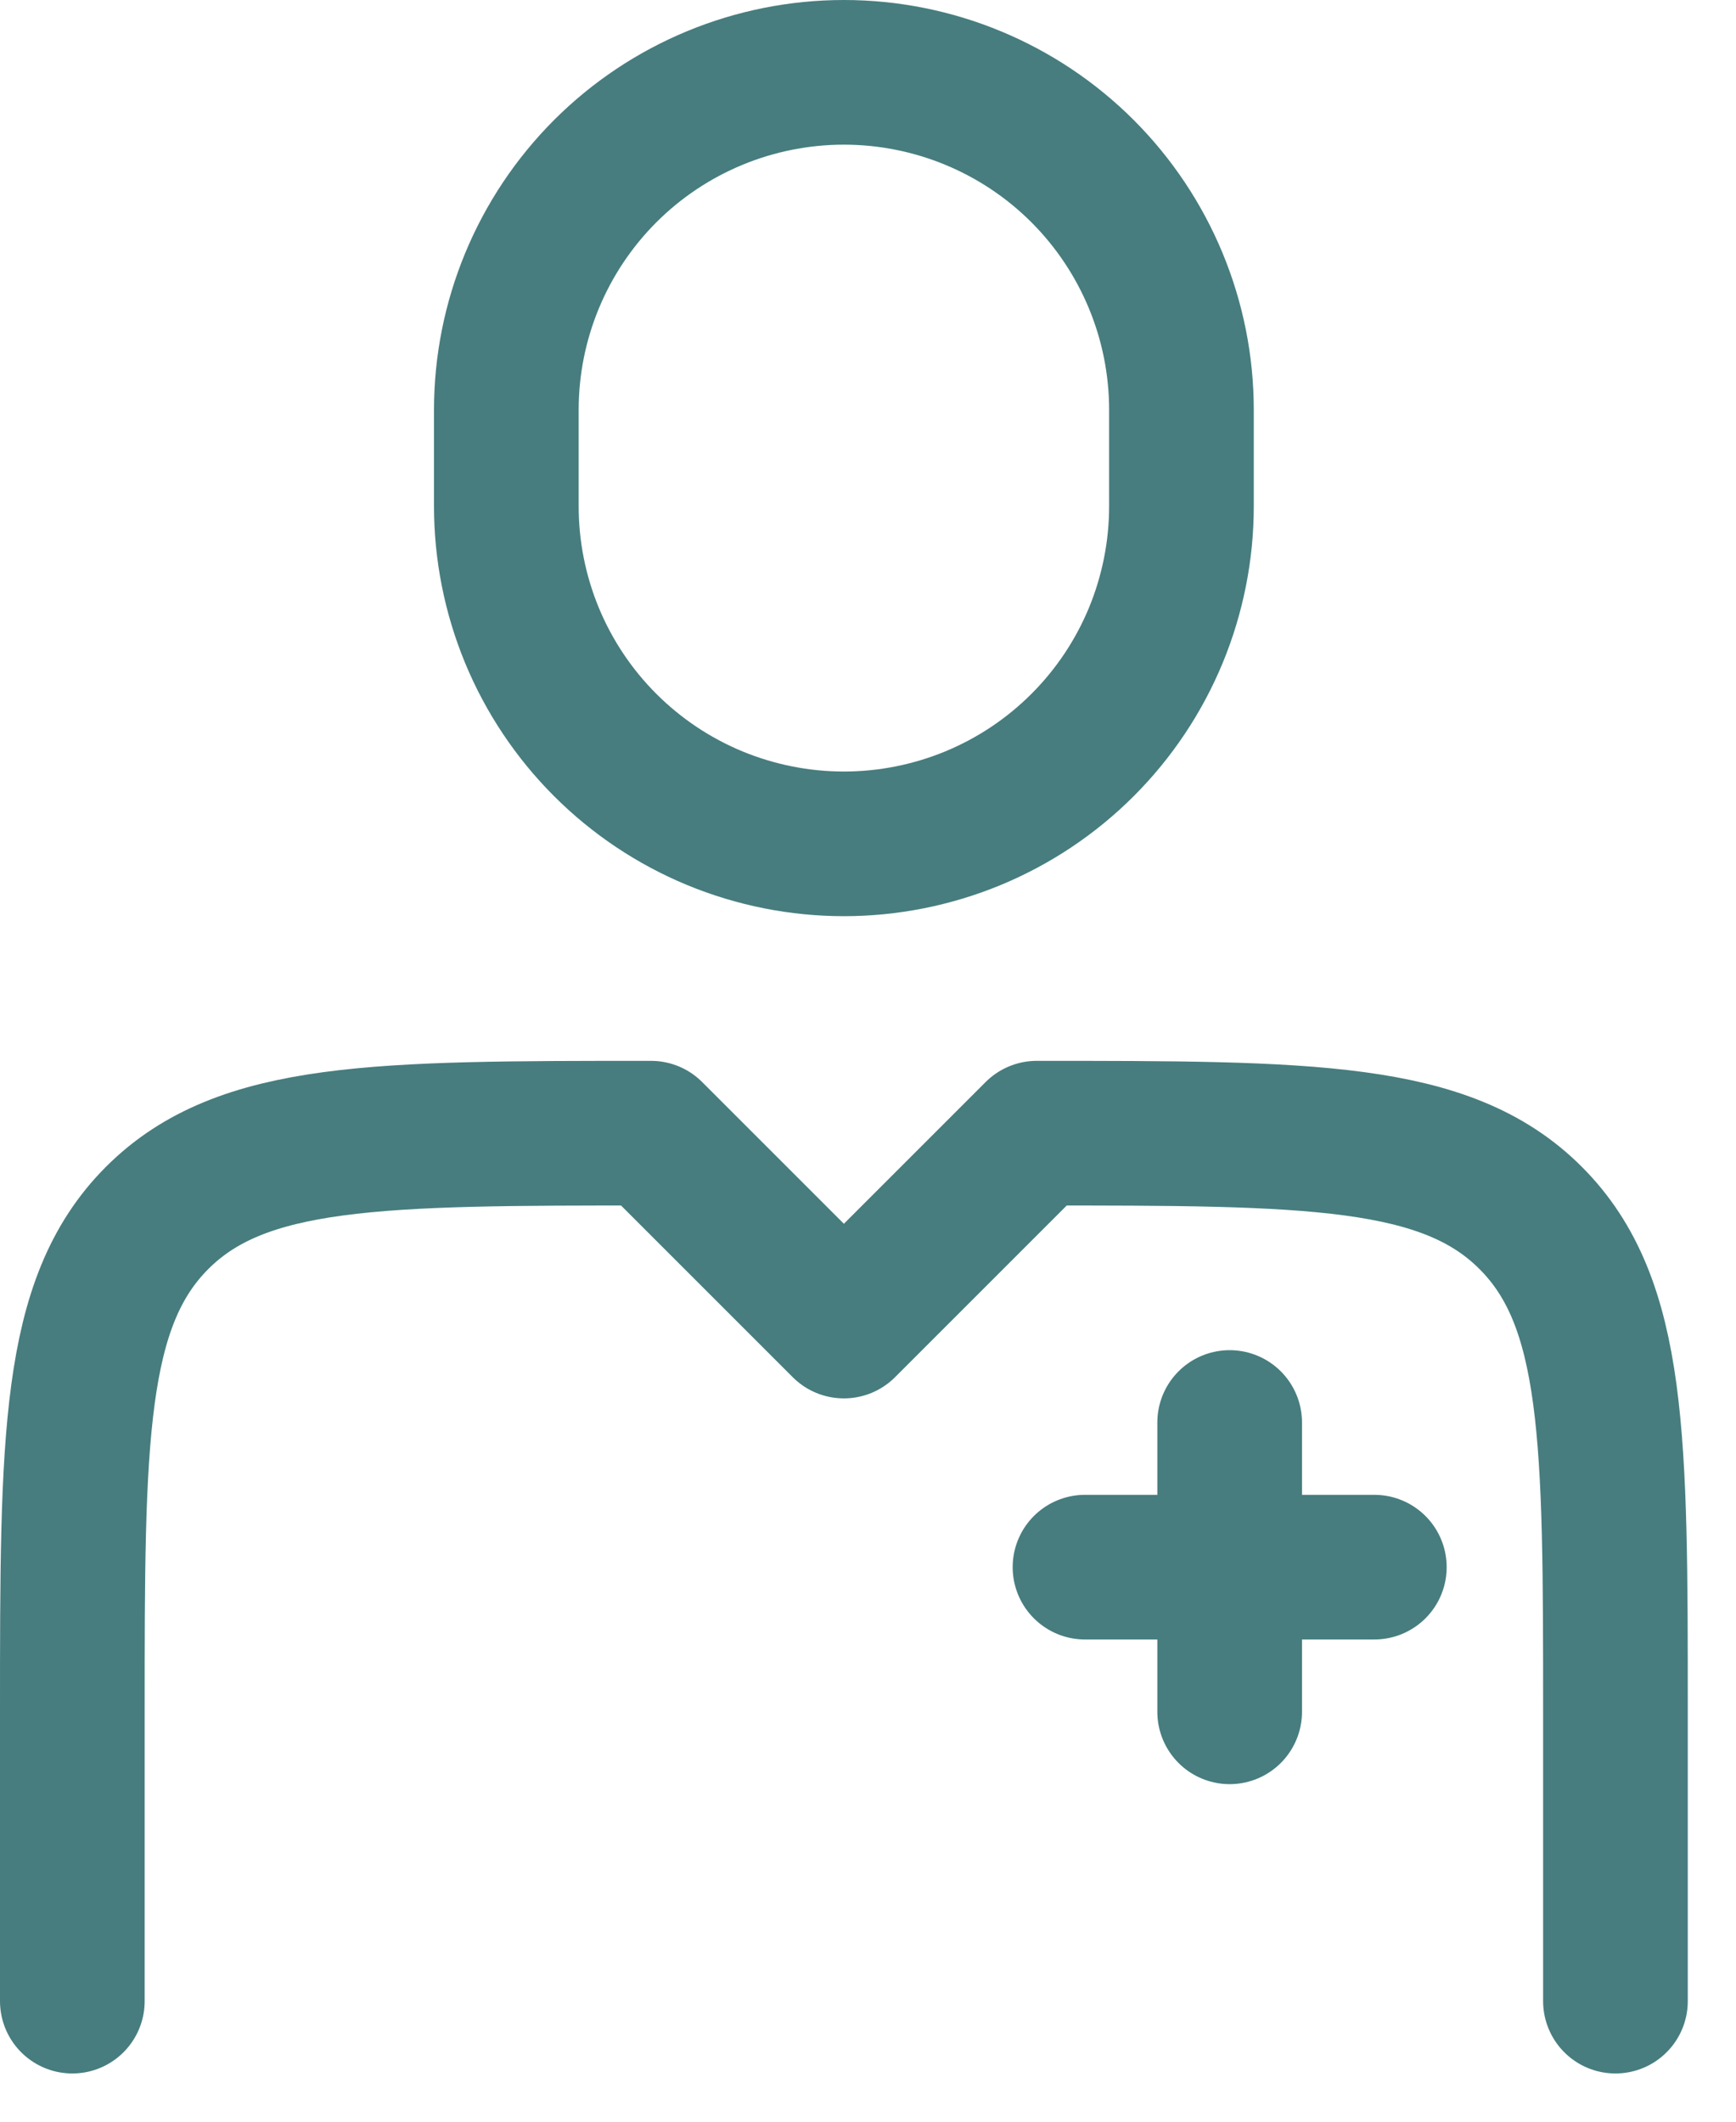 <svg width="18" height="22" viewBox="0 0 18 22" fill="none" xmlns="http://www.w3.org/2000/svg">
<path d="M16.75 20.75V17.75C16.75 14.922 16.75 13.508 15.871 12.629C14.993 11.75 13.578 11.75 10.75 11.75L8.75 13.75L6.75 11.75C3.922 11.75 2.507 11.75 1.629 12.629C0.751 13.508 0.75 14.922 0.75 17.75V20.75M12.75 14.75V17.75M14.25 16.25H11.25M12.25 5.25V4.25C12.25 3.322 11.881 2.432 11.225 1.775C10.569 1.119 9.678 0.75 8.75 0.75C7.822 0.75 6.931 1.119 6.275 1.775C5.619 2.432 5.25 3.322 5.25 4.25V5.25C5.25 5.71 5.341 6.165 5.516 6.589C5.692 7.014 5.95 7.4 6.275 7.725C6.6 8.05 6.986 8.308 7.411 8.484C7.835 8.659 8.29 8.75 8.75 8.75C9.21 8.75 9.665 8.659 10.089 8.484C10.514 8.308 10.9 8.05 11.225 7.725C11.55 7.4 11.808 7.014 11.984 6.589C12.159 6.165 12.25 5.71 12.25 5.25Z" stroke="#477D7F" stroke-width="1.5" stroke-linecap="round" stroke-linejoin="round"/>
</svg>

